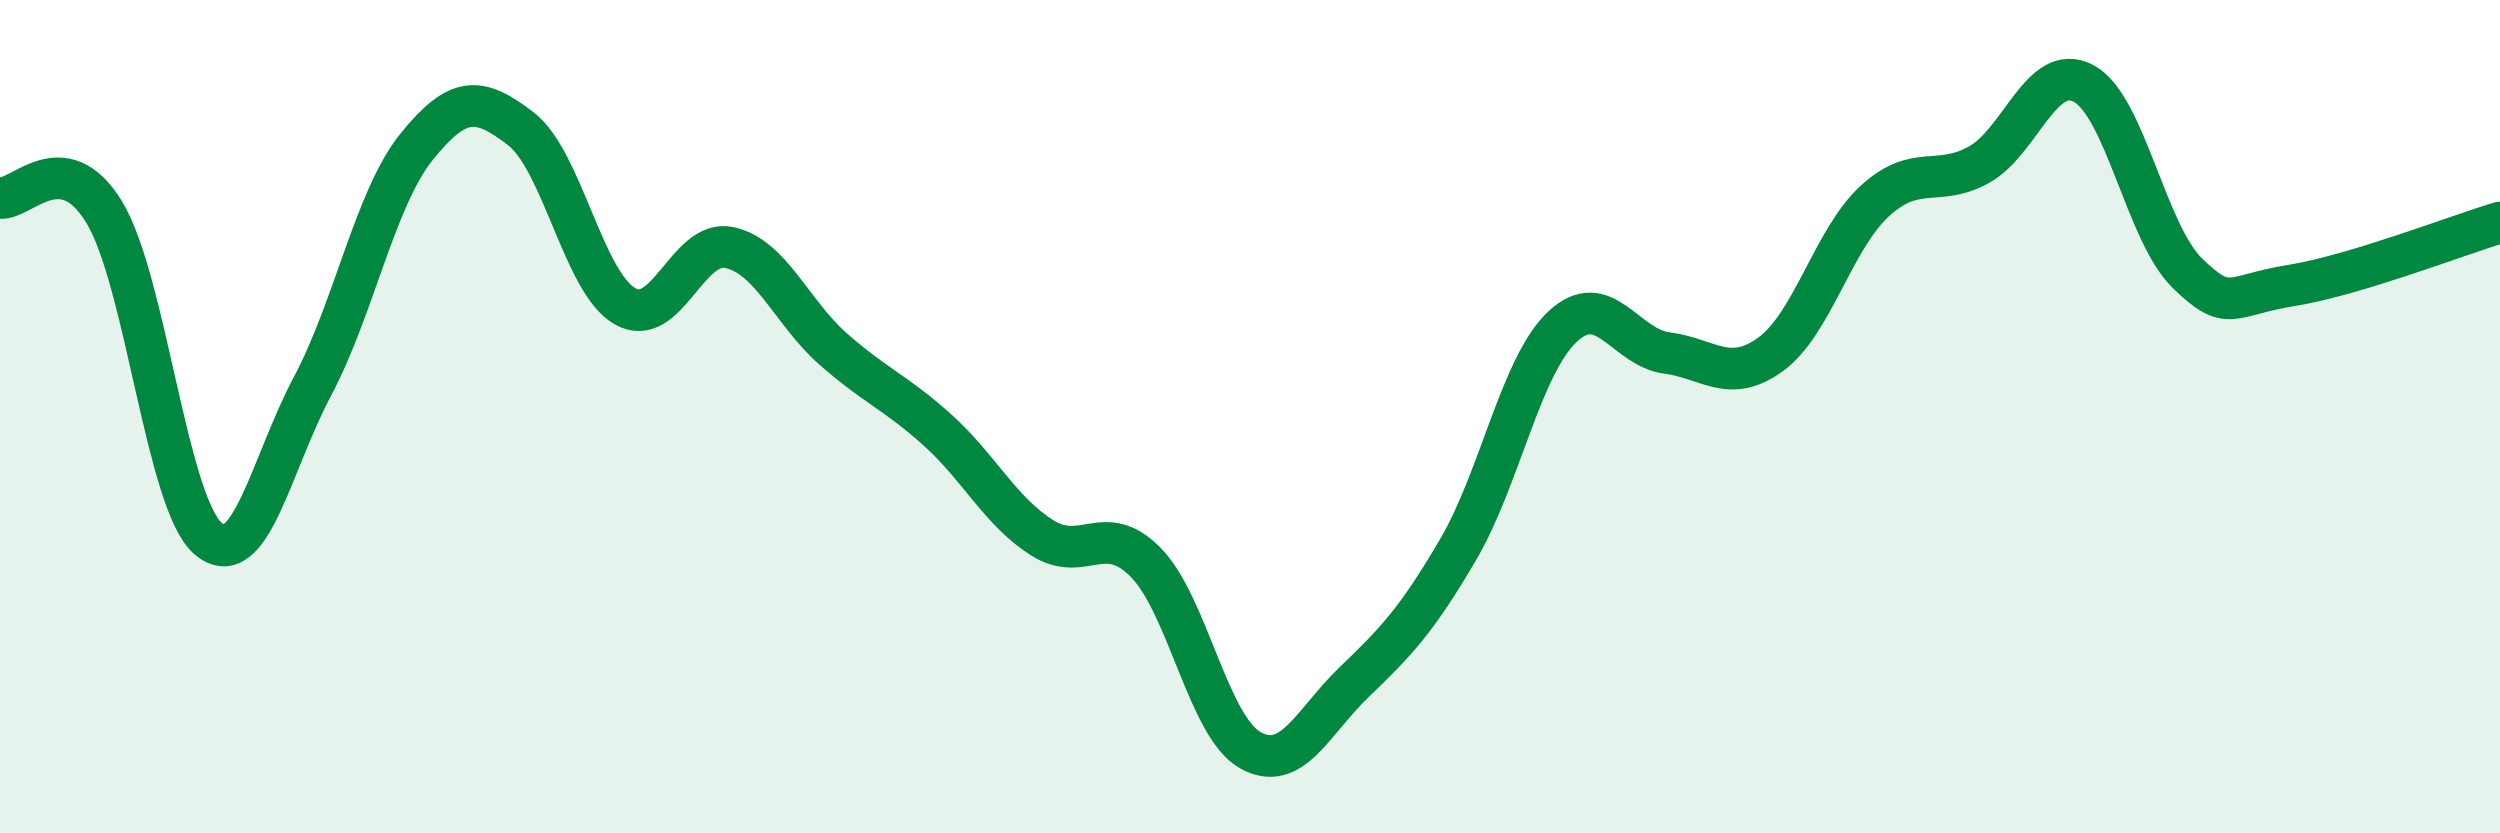 
    <svg width="60" height="20" viewBox="0 0 60 20" xmlns="http://www.w3.org/2000/svg">
      <path
        d="M 0,4.75 C 0.5,4.82 1.5,3.45 2.5,5.09 C 3.5,6.73 4,12.09 5,12.93 C 6,13.77 6.5,11.15 7.5,9.27 C 8.5,7.39 9,4.76 10,3.52 C 11,2.28 11.5,2.32 12.5,3.09 C 13.5,3.86 14,6.78 15,7.35 C 16,7.92 16.5,5.73 17.5,5.94 C 18.5,6.15 19,7.5 20,8.38 C 21,9.26 21.5,9.42 22.5,10.32 C 23.5,11.22 24,12.26 25,12.9 C 26,13.54 26.5,12.48 27.5,13.5 C 28.5,14.52 29,17.43 30,18 C 31,18.57 31.5,17.33 32.5,16.37 C 33.5,15.41 34,14.89 35,13.18 C 36,11.47 36.5,8.78 37.5,7.84 C 38.5,6.9 39,8.34 40,8.47 C 41,8.6 41.5,9.23 42.5,8.5 C 43.5,7.77 44,5.73 45,4.82 C 46,3.91 46.5,4.51 47.5,3.95 C 48.5,3.39 49,1.48 50,2 C 51,2.52 51.5,5.59 52.5,6.56 C 53.5,7.53 53.5,7.09 55,6.85 C 56.5,6.61 59,5.64 60,5.34L60 20L0 20Z"
        fill="#008740"
        opacity="0.1"
        stroke-linecap="round"
        stroke-linejoin="round"
      />
      <path
        d="M 0,4.75 C 0.5,4.82 1.5,3.45 2.5,5.09 C 3.5,6.73 4,12.09 5,12.93 C 6,13.77 6.5,11.15 7.5,9.27 C 8.5,7.39 9,4.76 10,3.52 C 11,2.28 11.5,2.32 12.5,3.09 C 13.5,3.86 14,6.78 15,7.35 C 16,7.92 16.5,5.73 17.5,5.94 C 18.5,6.15 19,7.5 20,8.38 C 21,9.26 21.5,9.42 22.5,10.32 C 23.5,11.22 24,12.26 25,12.9 C 26,13.54 26.5,12.48 27.5,13.5 C 28.5,14.52 29,17.43 30,18 C 31,18.57 31.5,17.33 32.5,16.37 C 33.5,15.41 34,14.89 35,13.18 C 36,11.47 36.5,8.78 37.5,7.84 C 38.5,6.9 39,8.34 40,8.47 C 41,8.6 41.5,9.23 42.5,8.5 C 43.5,7.77 44,5.73 45,4.82 C 46,3.91 46.5,4.51 47.5,3.95 C 48.5,3.39 49,1.48 50,2 C 51,2.52 51.5,5.59 52.5,6.56 C 53.5,7.53 53.5,7.09 55,6.85 C 56.5,6.61 59,5.64 60,5.34"
        stroke="#008740"
        stroke-width="1"
        fill="none"
        stroke-linecap="round"
        stroke-linejoin="round"
      />
    </svg>
  